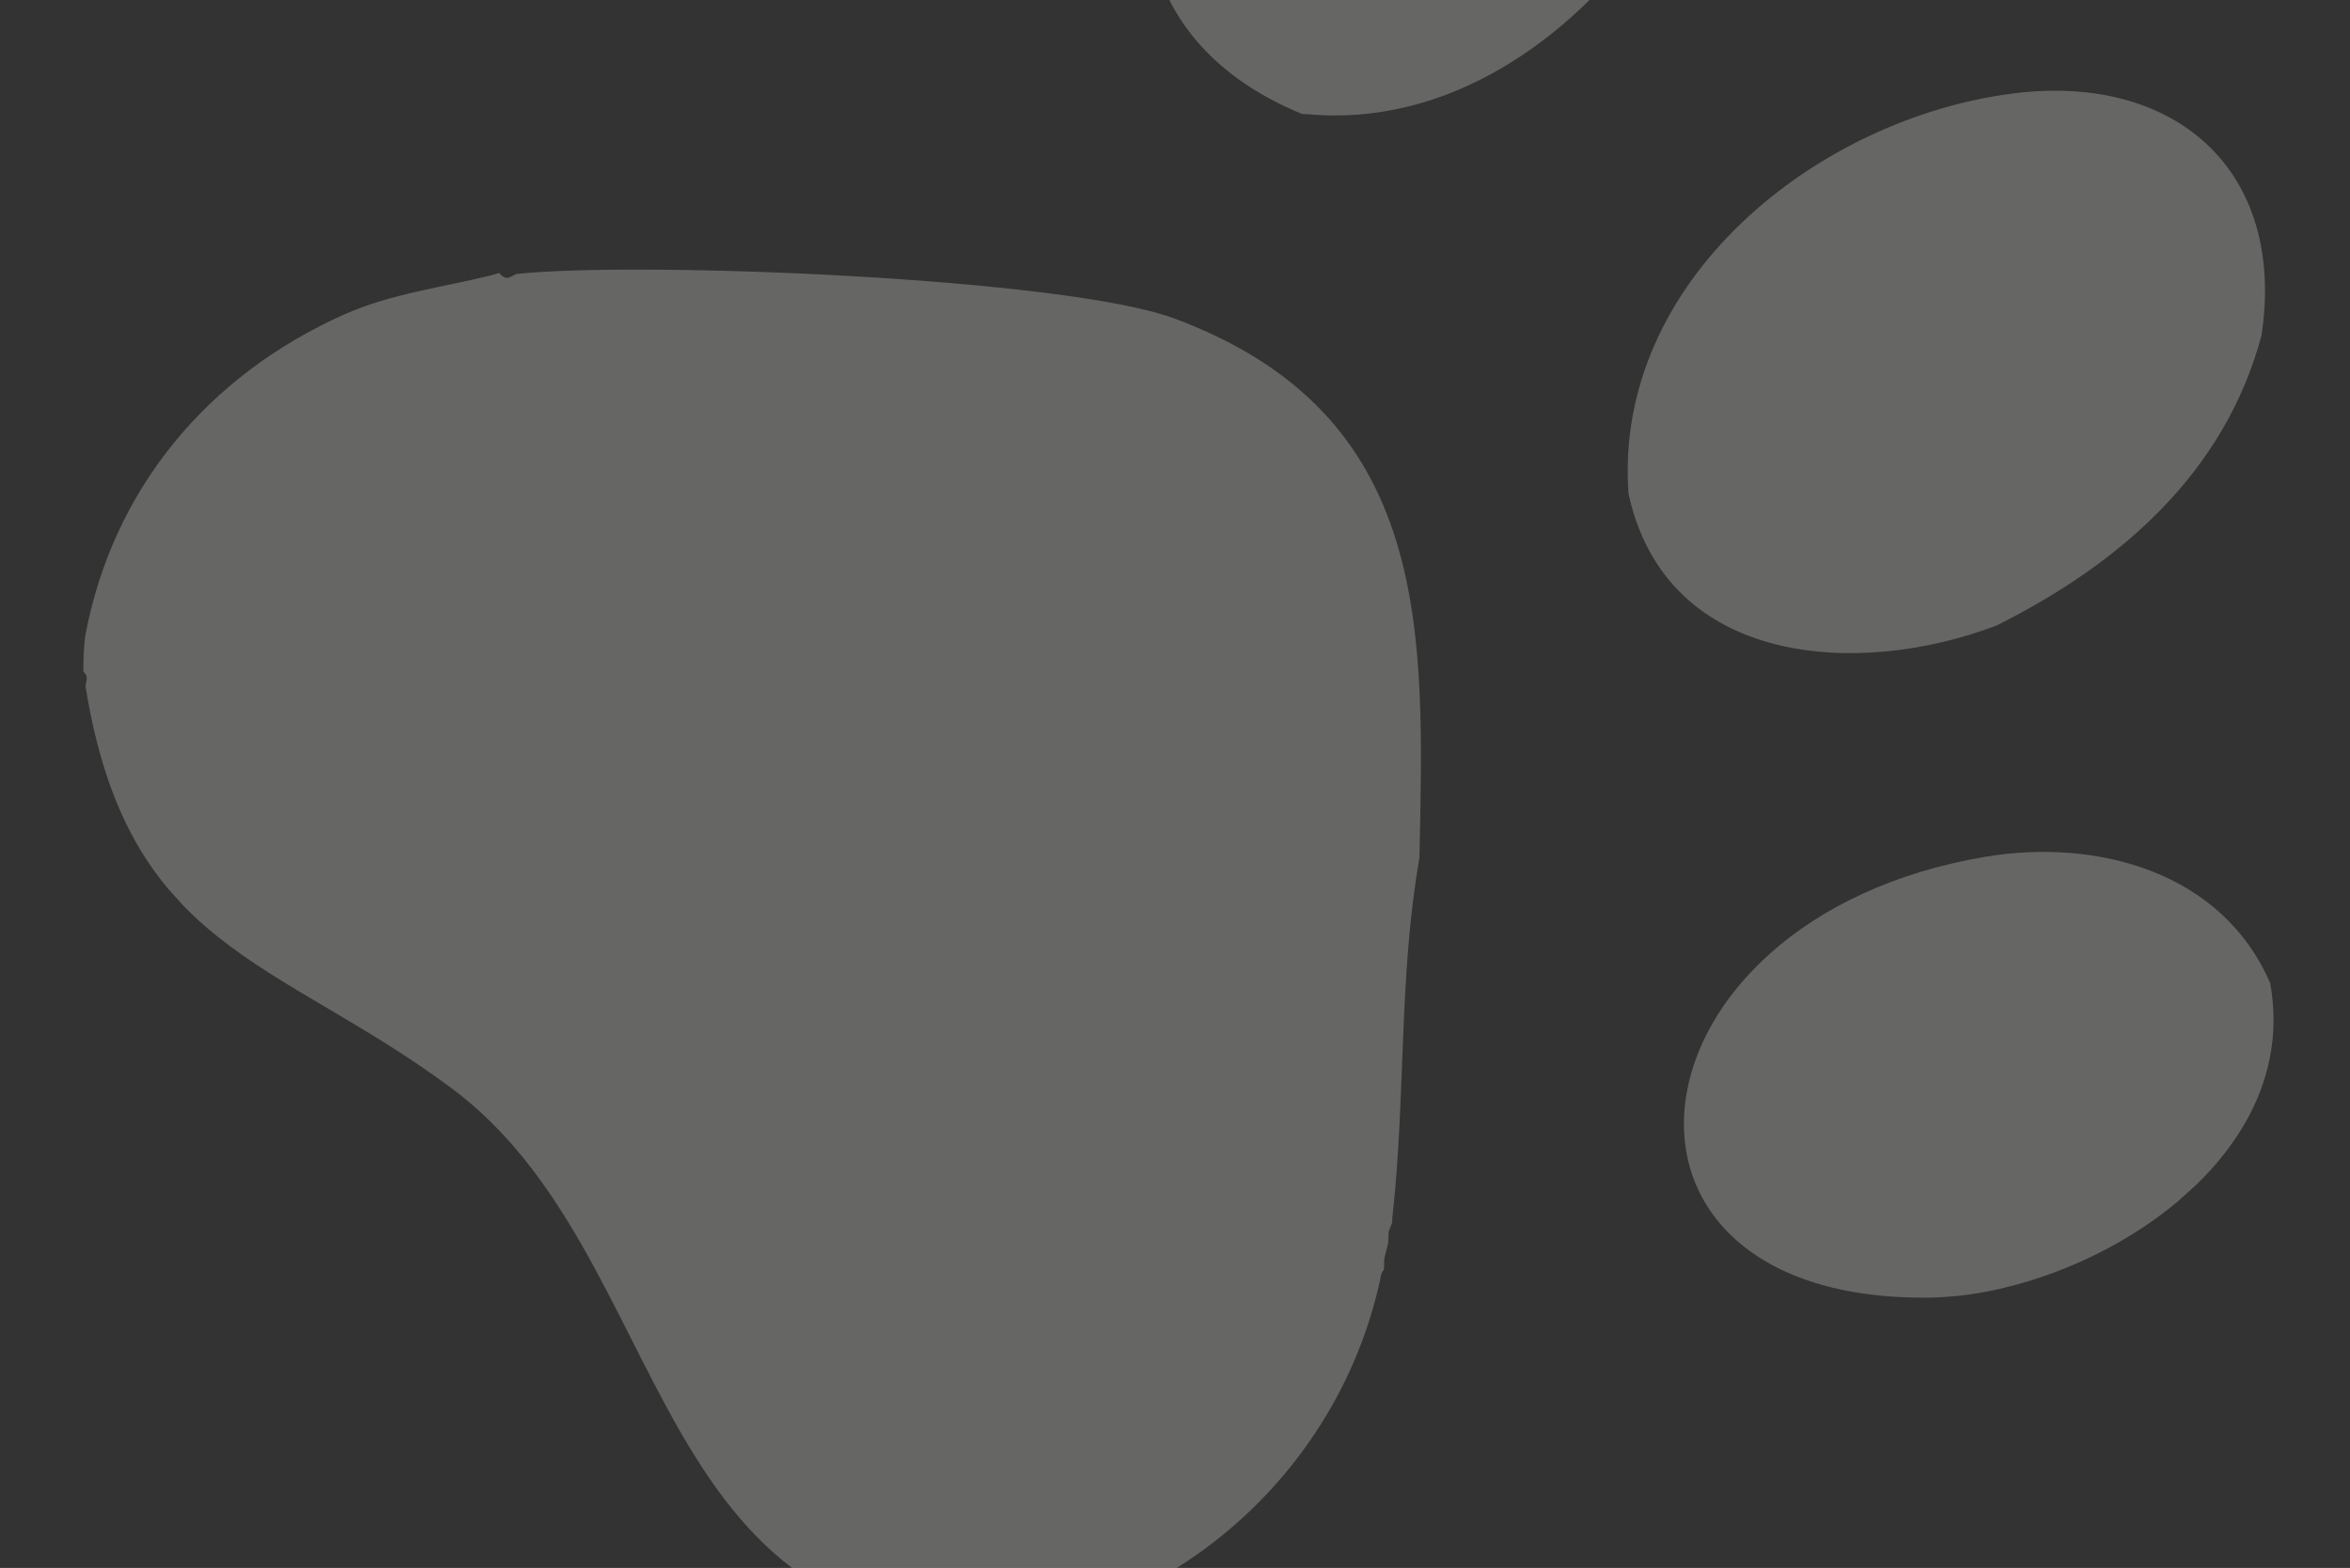 <svg width="658" height="439" viewBox="0 0 658 439" fill="none" xmlns="http://www.w3.org/2000/svg">
<rect x="0" y="0" width="658" height="439" fill="#333333" stroke="none"/>
<g opacity="0.25">
<g clip-path="url(#clip0_275_113)">
<path d="M397.436 240.249C391.598 273.33 393.633 307.463 389.872 340.707C389.786 341.239 389.875 341.84 389.788 342.372L388.83 344.827C388.726 345.715 388.847 346.854 388.663 348.156L387.621 352.275C387.46 353.101 387.7 354.246 387.453 355.604C386.704 356.281 386.718 357.176 386.495 358.059C375.758 407.937 335.277 447.259 284.88 456.282C179.412 460.623 189.565 351.356 126.247 304.541C76.893 268.024 35.874 265.958 23.971 192.292C23.838 191.391 25.128 189.43 23.349 188.089C23.365 184.216 23.416 182.013 23.852 178.102C31.524 137.008 58.1 105.151 96.329 88.066C109.617 82.179 123.466 80.553 137.286 77.137C138.13 76.941 138.981 76.626 139.825 76.43C141.946 79.279 143.561 76.797 144.818 76.682C179.448 73.063 298.107 77.789 328.822 89.17C401.362 116.186 398.777 176.965 397.436 240.249Z" fill="#FFFFFA"/>
<path d="M633.252 93.779C623.028 132.3 593.734 157.763 559.129 175.09C520.964 189.736 466.573 186.936 455.977 138.188C451.714 78.495 508.899 32.923 564.131 26.11C609.168 20.572 640.1 47.757 633.252 93.779Z" fill="#FFFFFA"/>
<path d="M461.336 -19.058C439.418 11.424 405.248 35.508 366.21 31.992C365.678 31.906 365.077 31.995 364.545 31.908C267.862 -8.006 350.775 -143.108 430.951 -142.287C432.203 -142.284 433.092 -142.179 434.28 -142.119L439.274 -141.868C496.767 -128.482 488.25 -56.441 461.455 -19.052L461.336 -19.058Z" fill="#FFFFFA"/>
<path d="M269.902 -88.717C254.538 12.778 135.037 36.616 143.387 -75.9C143.417 -76.495 143.384 -77.033 143.471 -77.565C153.801 -119.358 182.451 -166.368 231.183 -164.807C264.364 -156.222 274.408 -119.004 269.84 -88.66L269.902 -88.717Z" fill="#FFFFFA"/>
<path d="M635.713 275.615C644.199 323.661 589.699 358.522 548.001 362.858C545.486 363.088 543.034 363.263 540.469 363.312C439.799 364.677 453.079 257.237 555.865 239.887C587.118 234.667 622.346 244.011 635.776 275.559L635.713 275.615Z" fill="#FFFFFA"/>
</g>
</g>
<defs>
<clipPath id="clip0_275_113">
<rect width="645.215" height="563.395" fill="white" transform="translate(328.92 -279.495) rotate(47.884)"/>
</clipPath>
</defs>
</svg>
